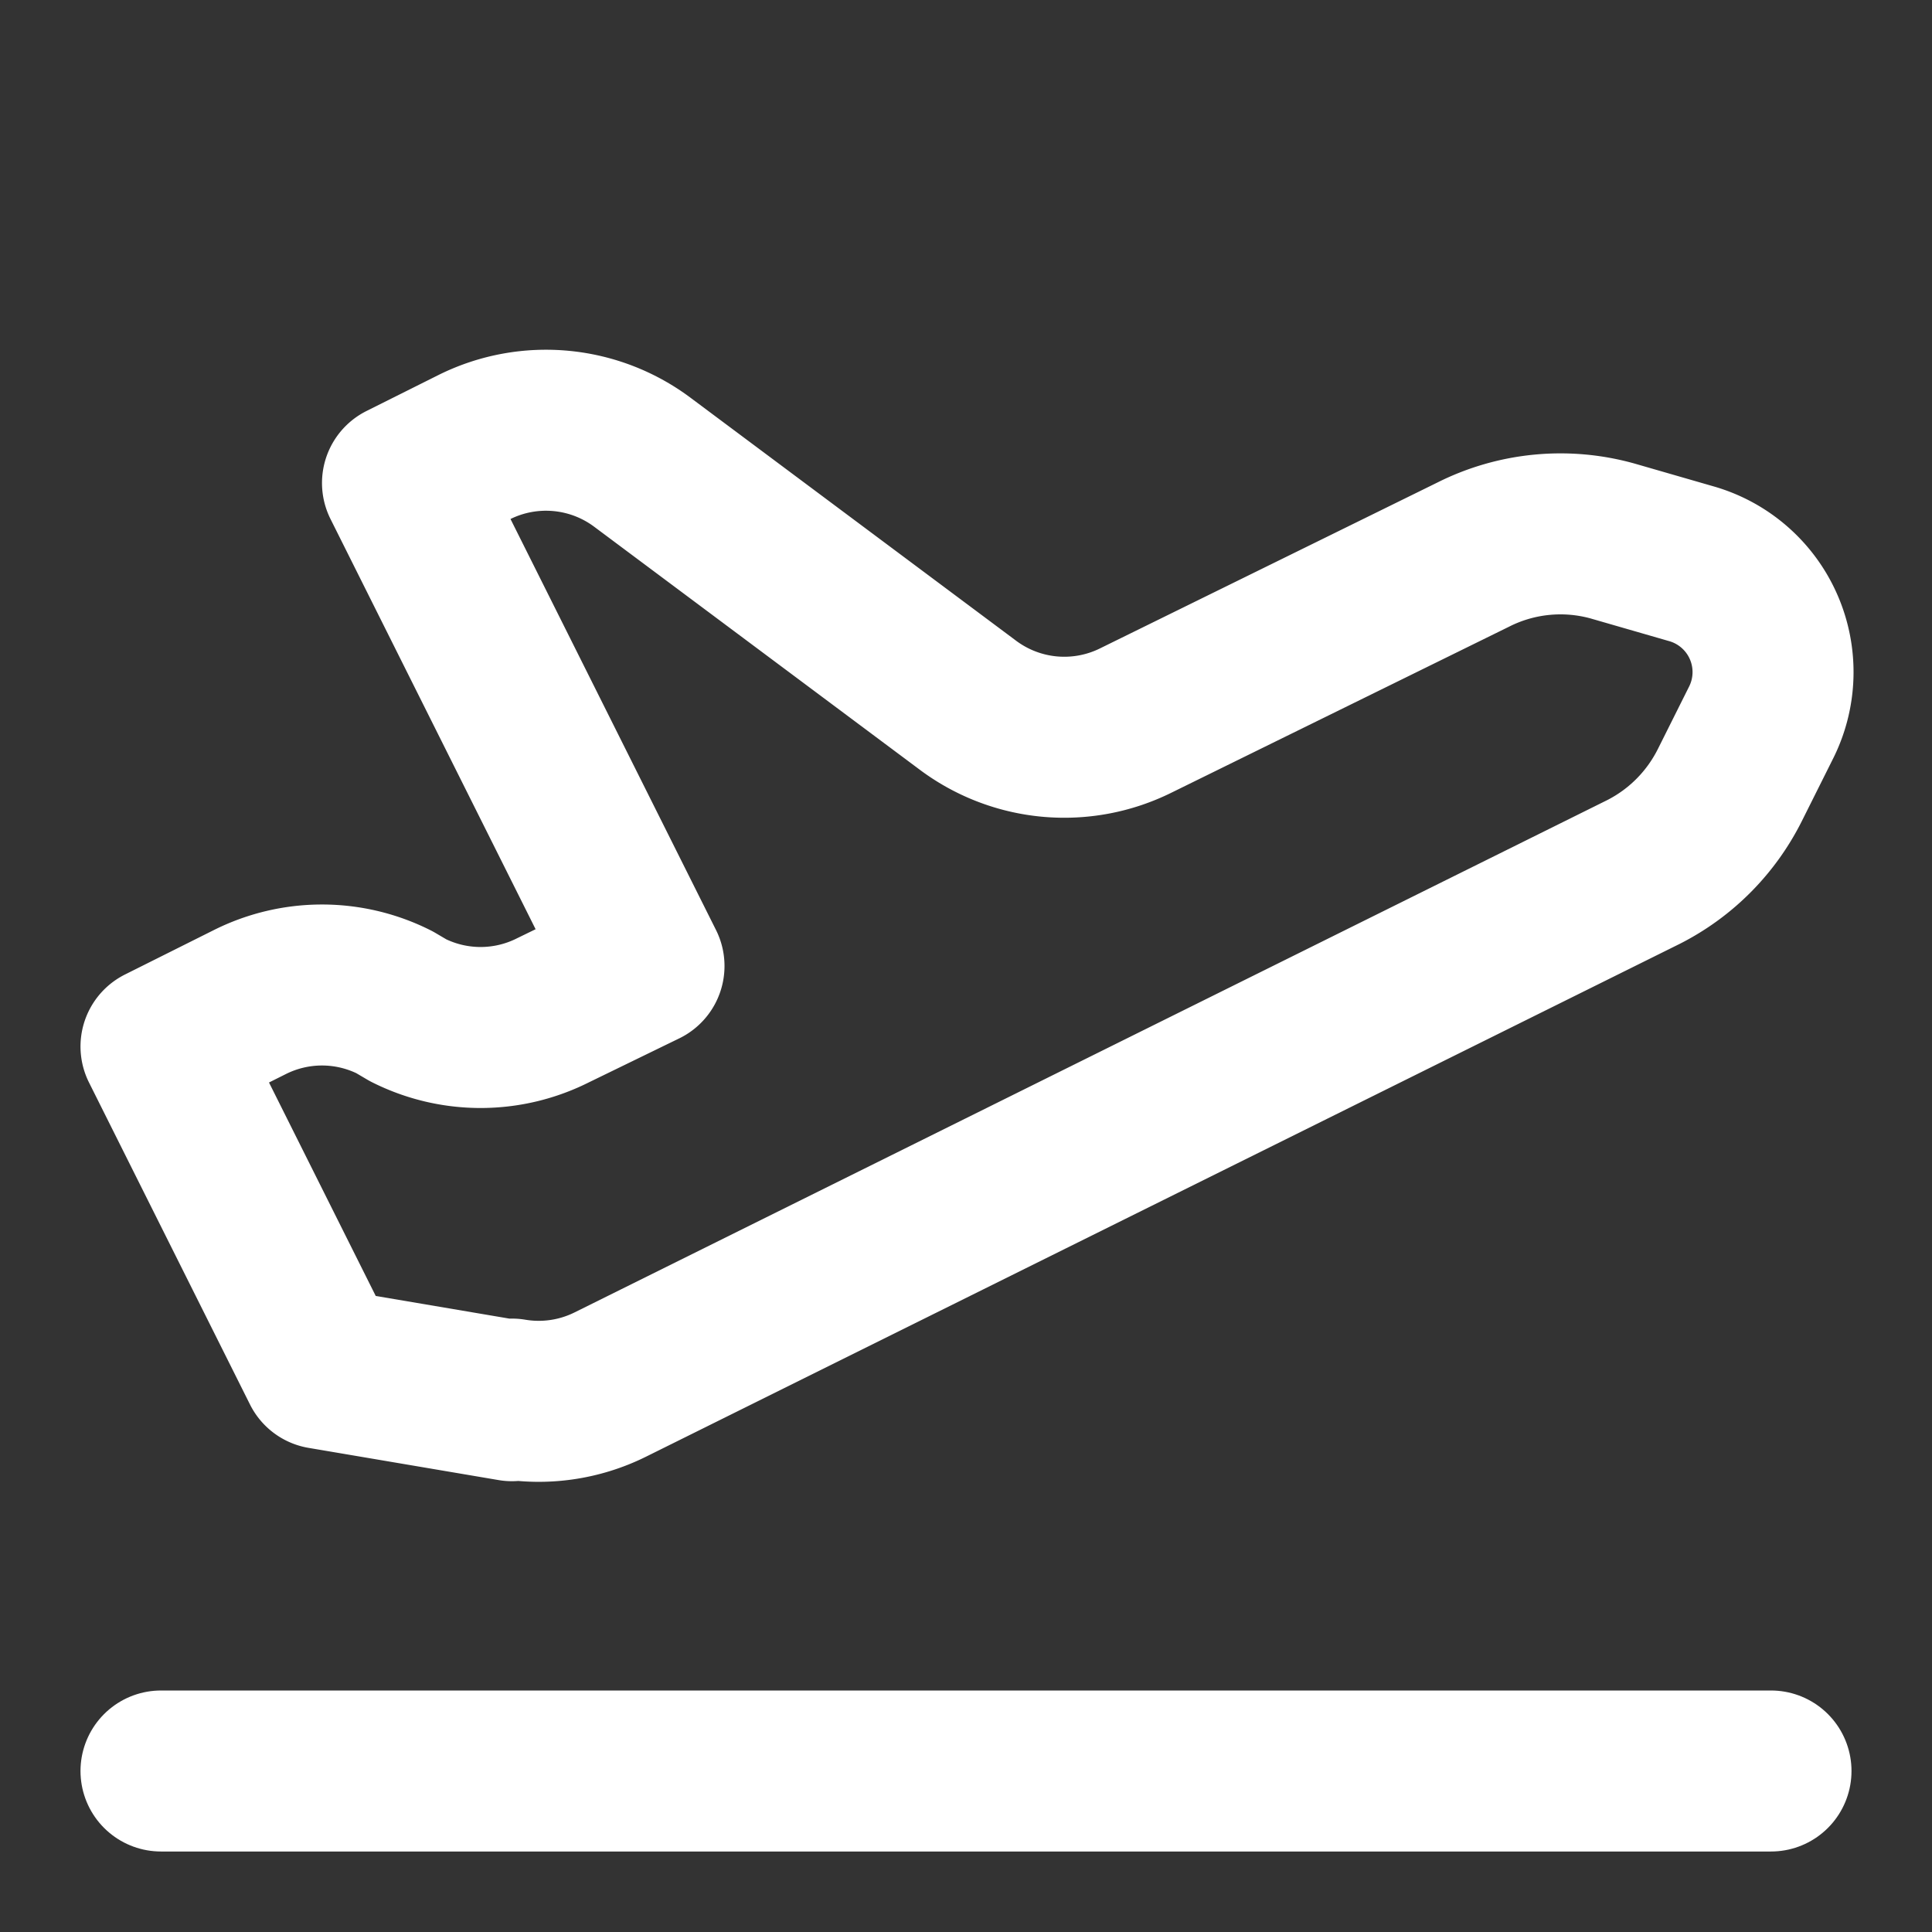 <svg 
    xmlns="http://www.w3.org/2000/svg" 
    width="16" height="16" 
    viewBox="0 0 24 24" 
    fill="none" 
    stroke="#ffffff" 
    stroke-width="2" 
    stroke-linecap="round" 
    stroke-linejoin="round" 
    class="lucide lucide-plane-takeoff"
>
    <rect x="0" y="0" width="24" height="24" fill="#333333" stroke="none"/>
    <path d="M2 22h20"/>
    <path d="M6.36 17.4 4 17l-2-4 1.1-.55a2 2 0 0 1 1.8 0l.17.1a2 2 0 0 0 1.8 0L8 12 5 6l.9-.45a2 2 0 0 1 2.09.2l4.02 3a2 2 0 0 0 2.1.2l4.19-2.06a2.41 2.41 0 0 1 1.73-.17L21 7a1.4 1.4 0 0 1 .87 1.99l-.38.76c-.23.46-.6.84-1.07 1.08L7.58 17.2a2 2 0 0 1-1.22.18Z"/>
</svg>